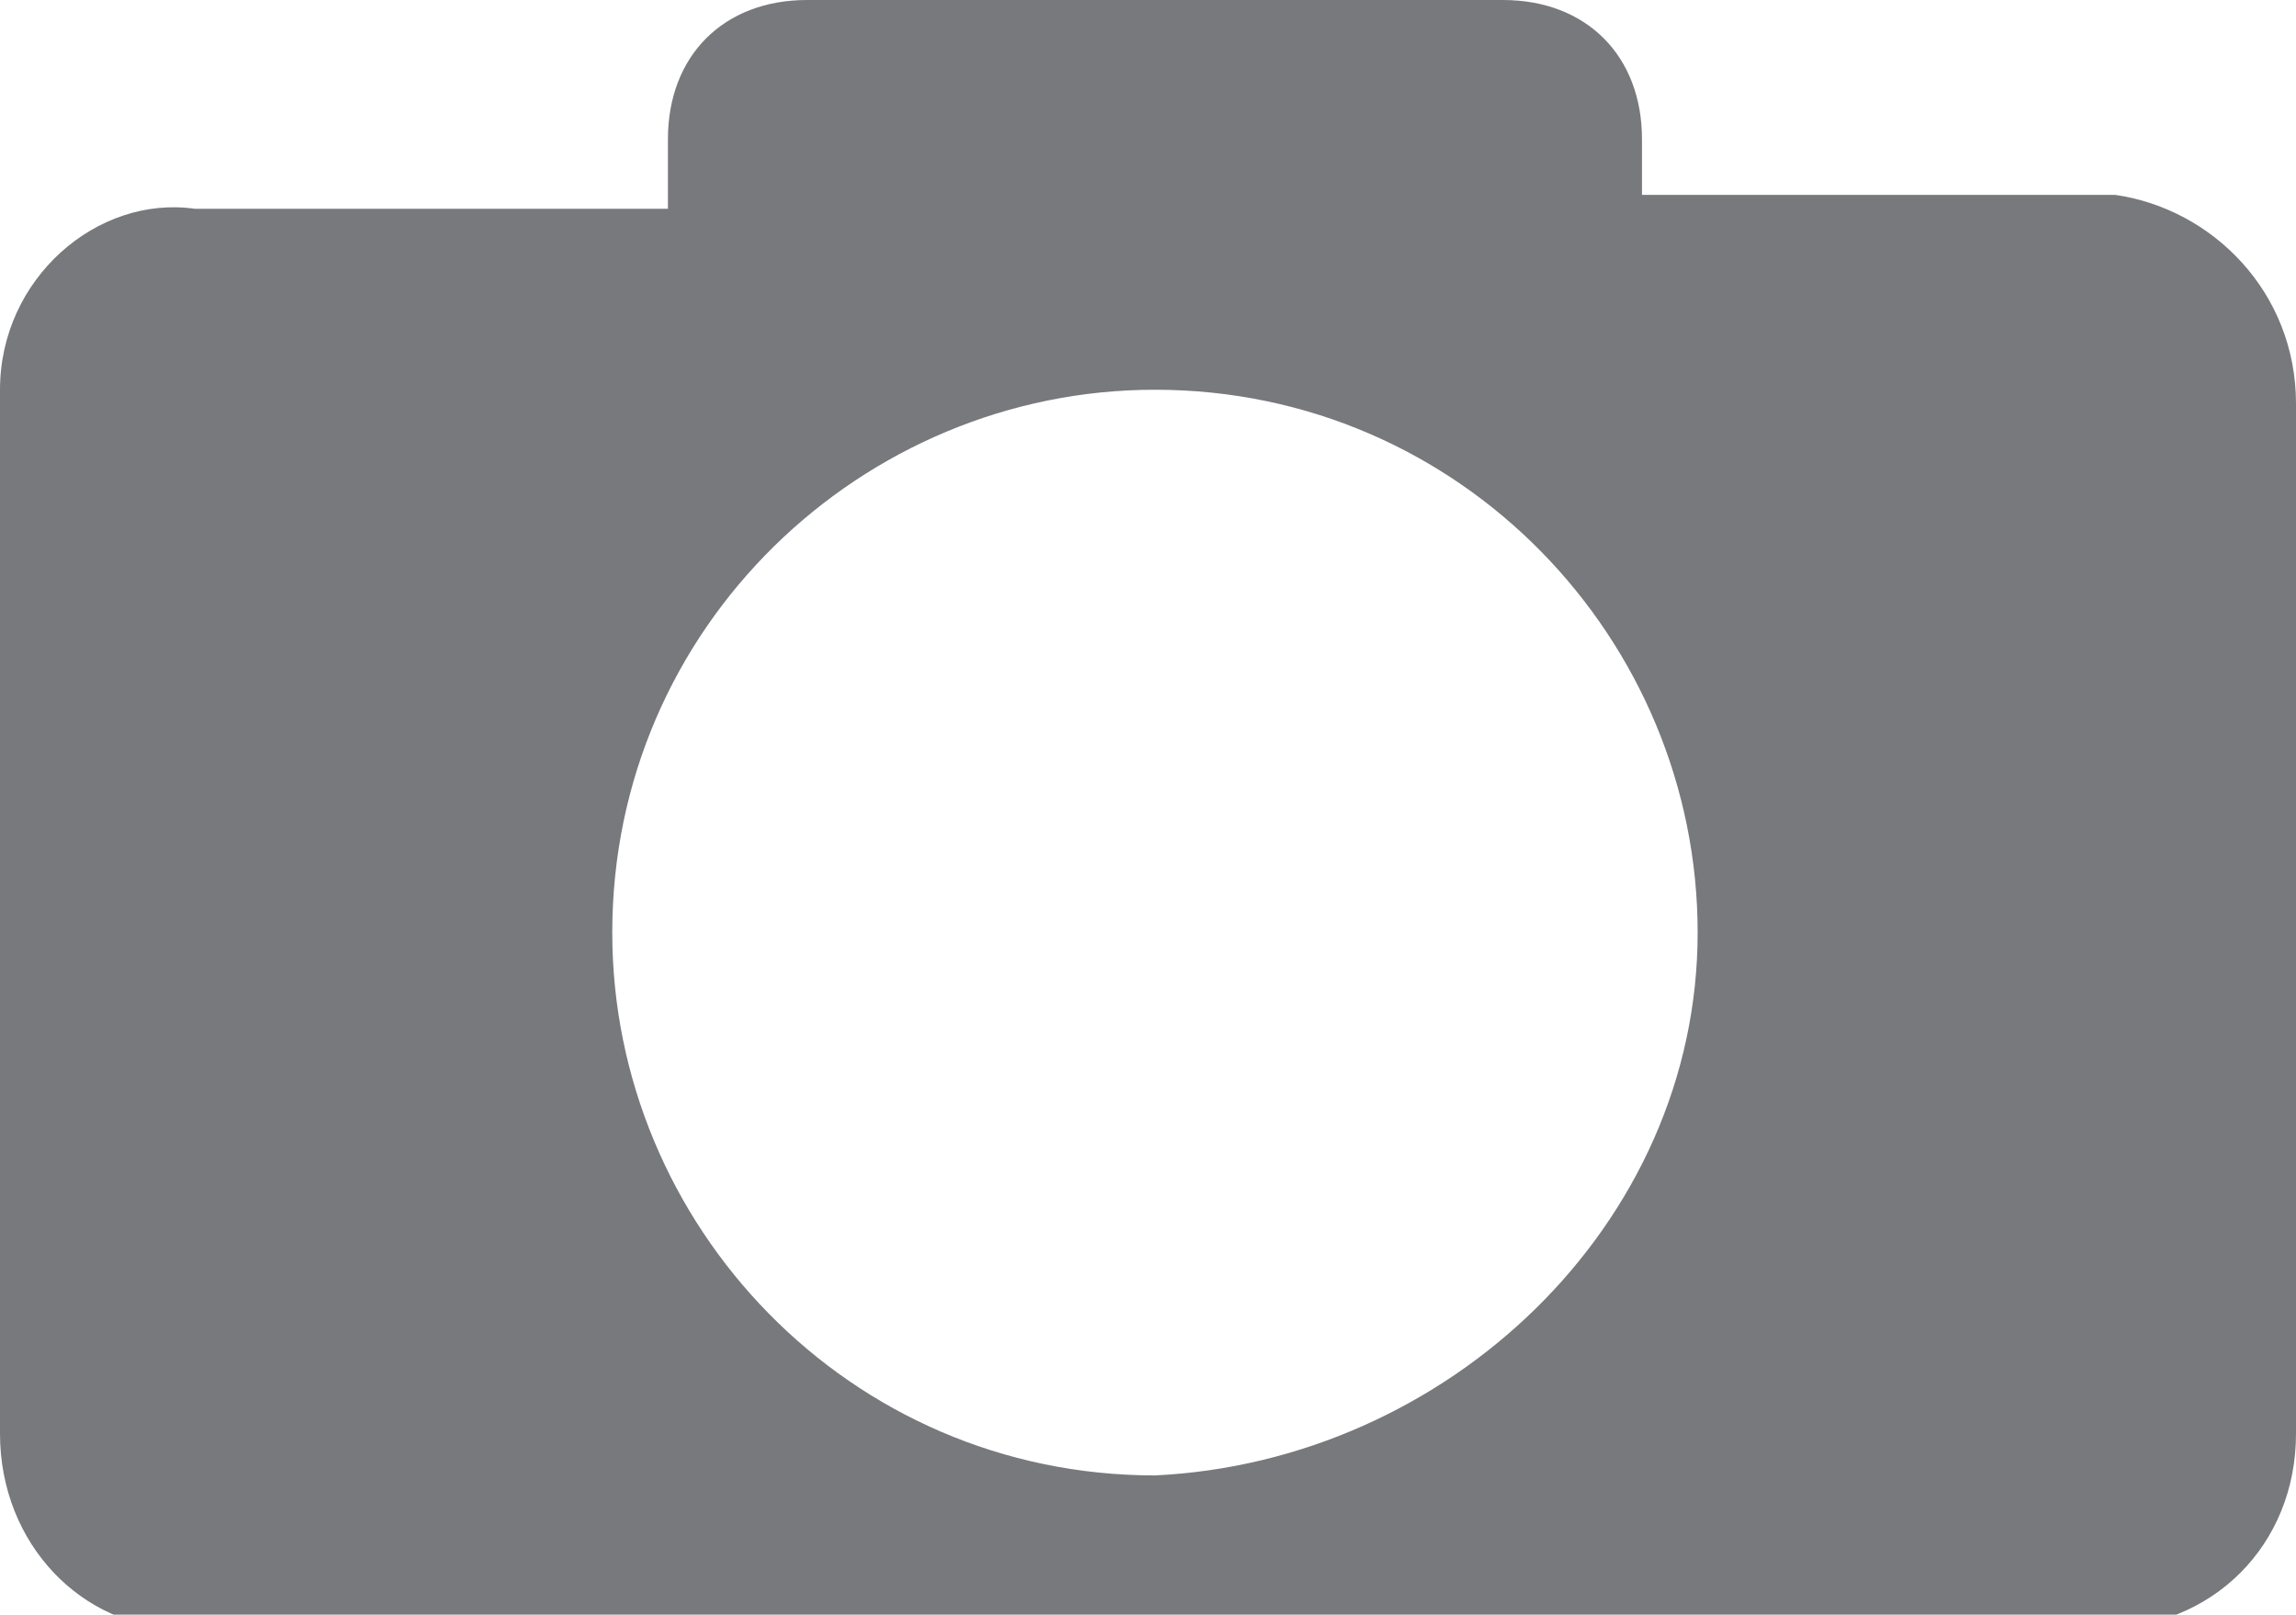 <?xml version="1.0" encoding="utf-8"?>
<!-- Generator: Adobe Illustrator 25.3.1, SVG Export Plug-In . SVG Version: 6.00 Build 0)  -->
<svg version="1.1" id="Layer_1" xmlns="http://www.w3.org/2000/svg" xmlns:xlink="http://www.w3.org/1999/xlink" x="0px" y="0px"
	 viewBox="0 0 16.5 11.6" style="enable-background:new 0 0 16.5 11.6;" xml:space="preserve">
<style type="text/css">
	.st0{fill:#77797C;}
</style>
<path class="st0" d="M15.2,1.4C15.2,1.4,15.1,1.4,15.2,1.4h-3.4V1c0-0.6-0.4-1-1-1h-5c-0.6,0-1,0.4-1,1v0.5H1.4C0.7,1.4,0,2,0,2.8
	c0,0,0,0,0,0.1v7.4c0,0.8,0.6,1.4,1.3,1.4c0,0,0,0,0.1,0h13.7c0.8,0,1.4-0.6,1.4-1.4c0,0,0,0,0-0.1V2.9C16.5,2.1,15.9,1.5,15.2,1.4z
	 M8.3,10.6C8.3,10.6,8.3,10.6,8.3,10.6c-2.2,0-3.9-1.8-3.9-3.9c0,0,0,0,0,0c0-2.2,1.8-3.9,3.9-3.9c2.2,0,3.9,1.8,3.9,3.9
	S10.4,10.5,8.3,10.6z"/>
</svg>
